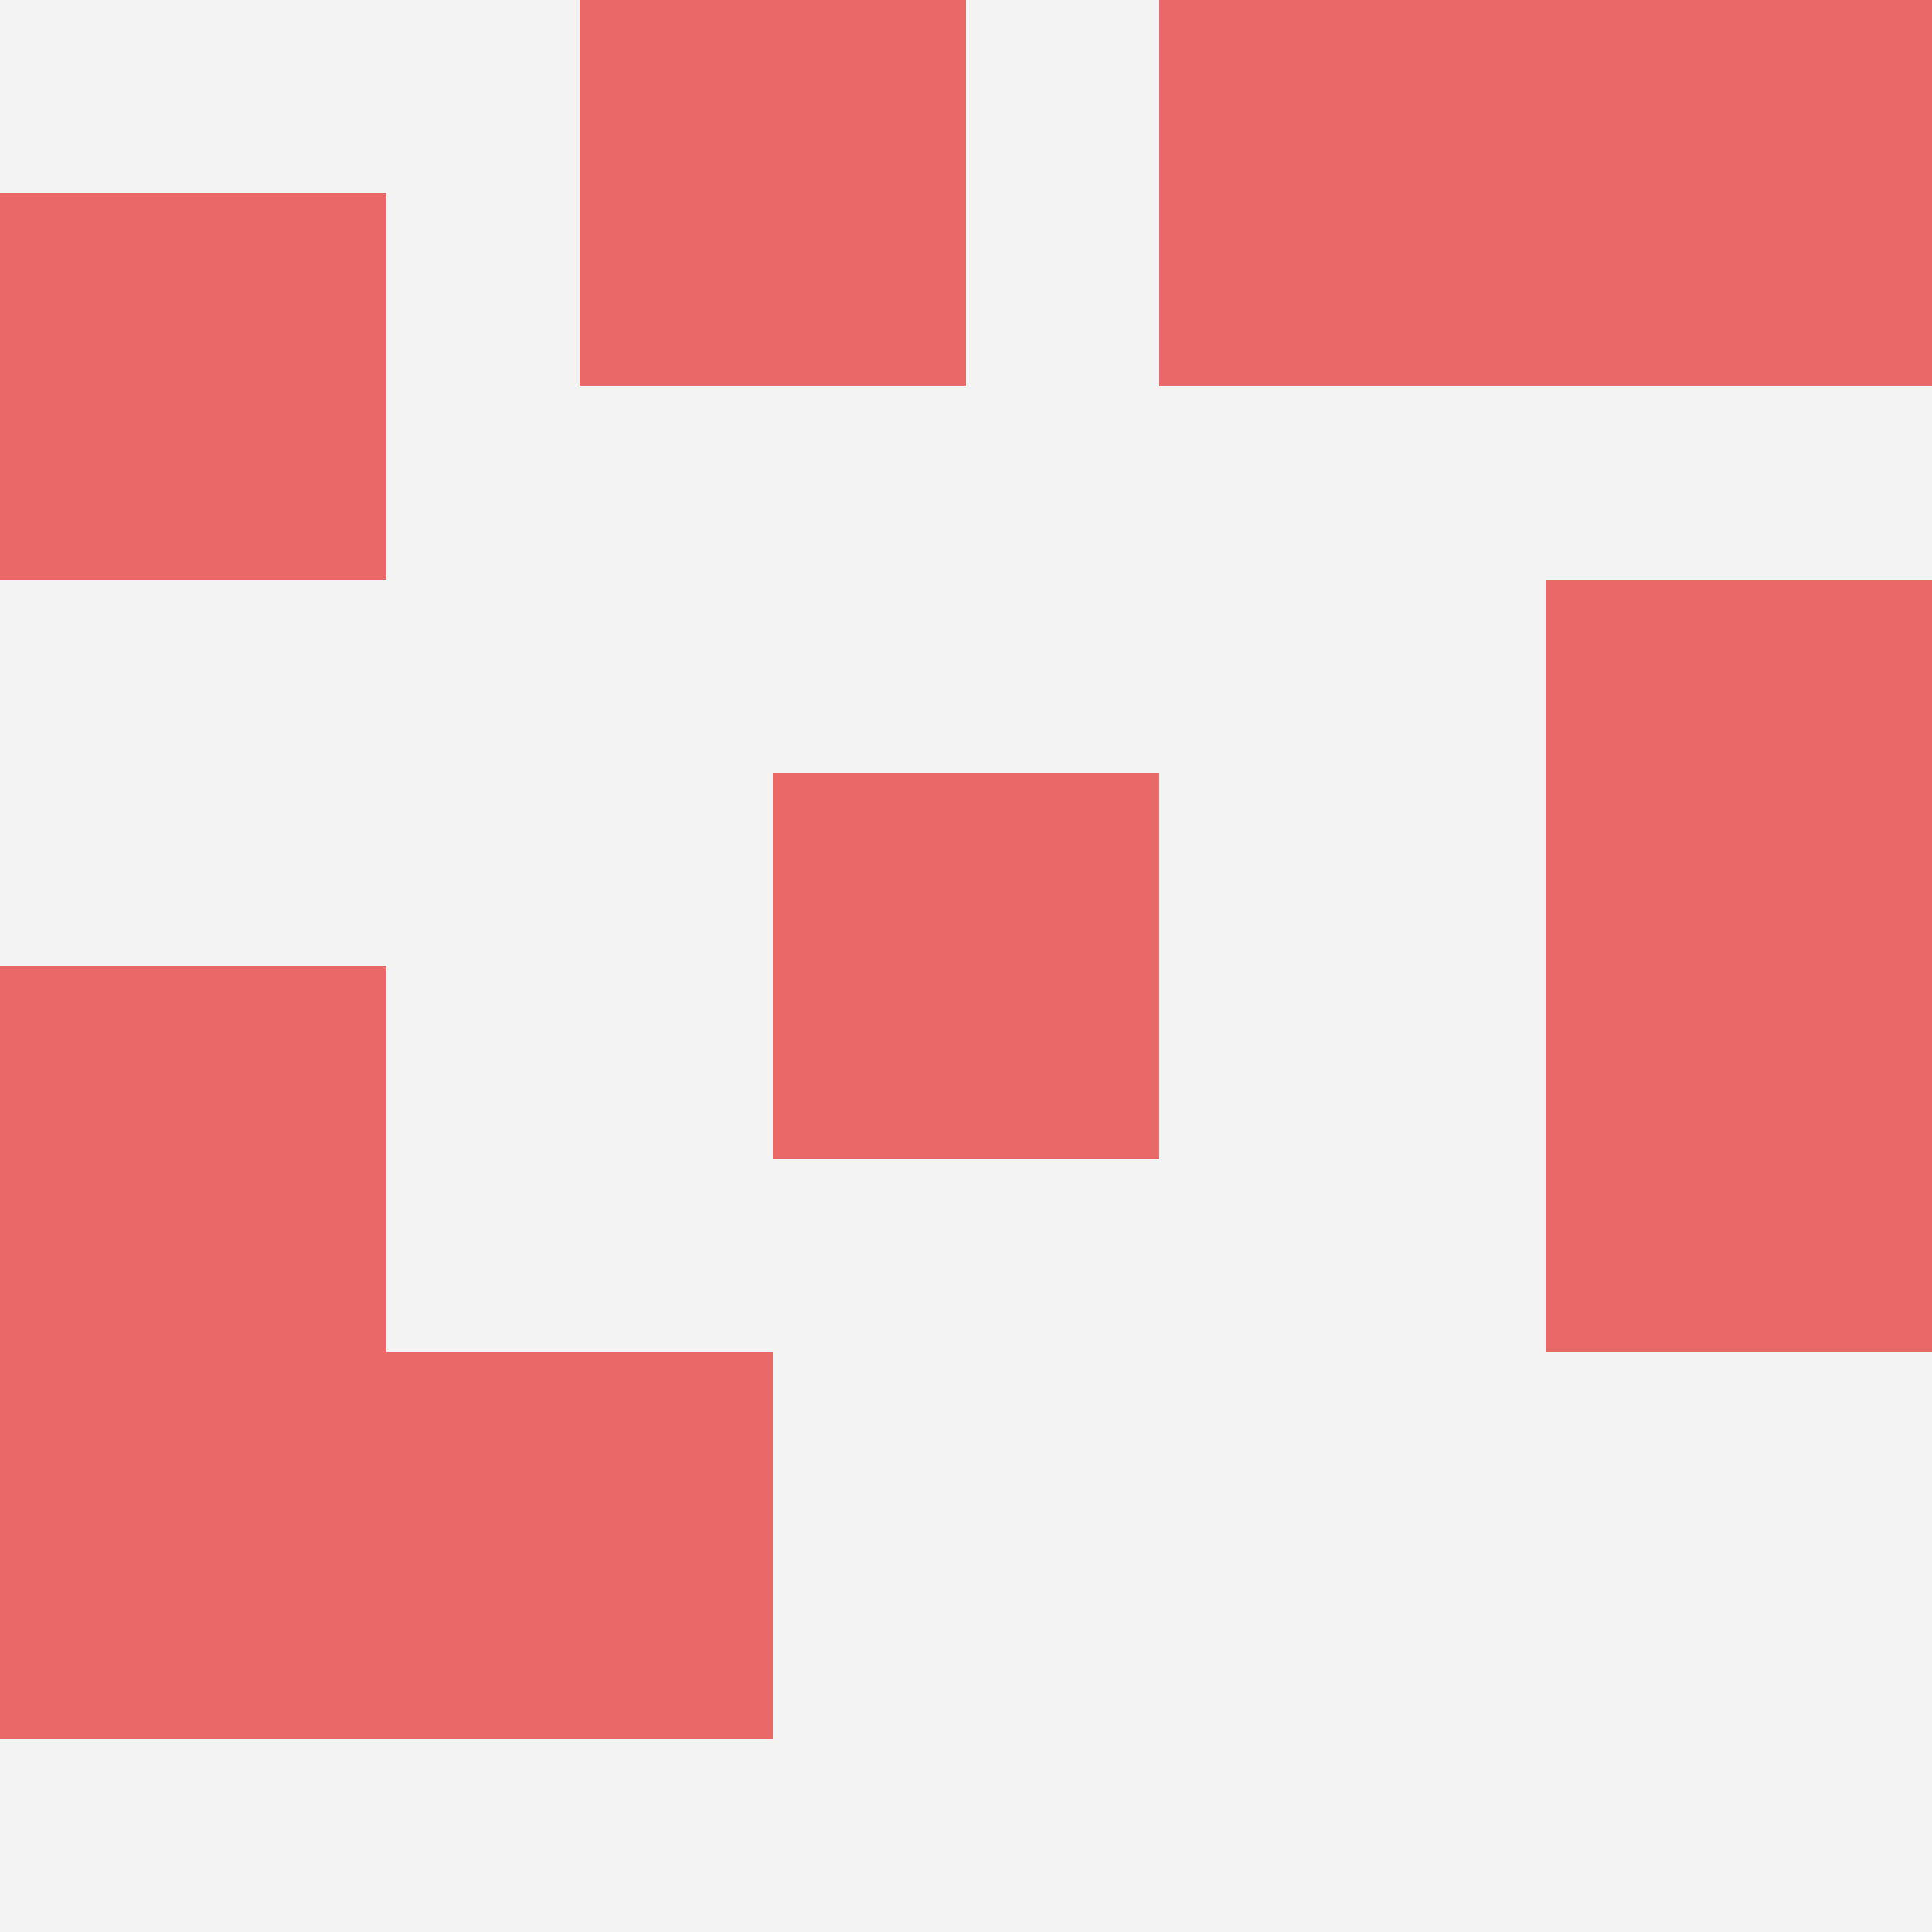 <svg id="ten-svg" xmlns="http://www.w3.org/2000/svg" preserveAspectRatio="xMinYMin meet" viewBox="0 0 10 10"> <rect x="0" y="0" width="10" height="10" fill="#F3F3F3"/><rect class="t" x="8" y="0"/><rect class="t" x="6" y="0"/><rect class="t" x="2" y="7"/><rect class="t" x="0" y="1"/><rect class="t" x="3" y="0"/><rect class="t" x="0" y="7"/><rect class="t" x="8" y="5"/><rect class="t" x="0" y="5"/><rect class="t" x="8" y="3"/><rect class="t" x="4" y="4"/><style>.t{width:2px;height:2px;fill:#E96868} #ten-svg{shape-rendering:crispedges;}</style></svg>